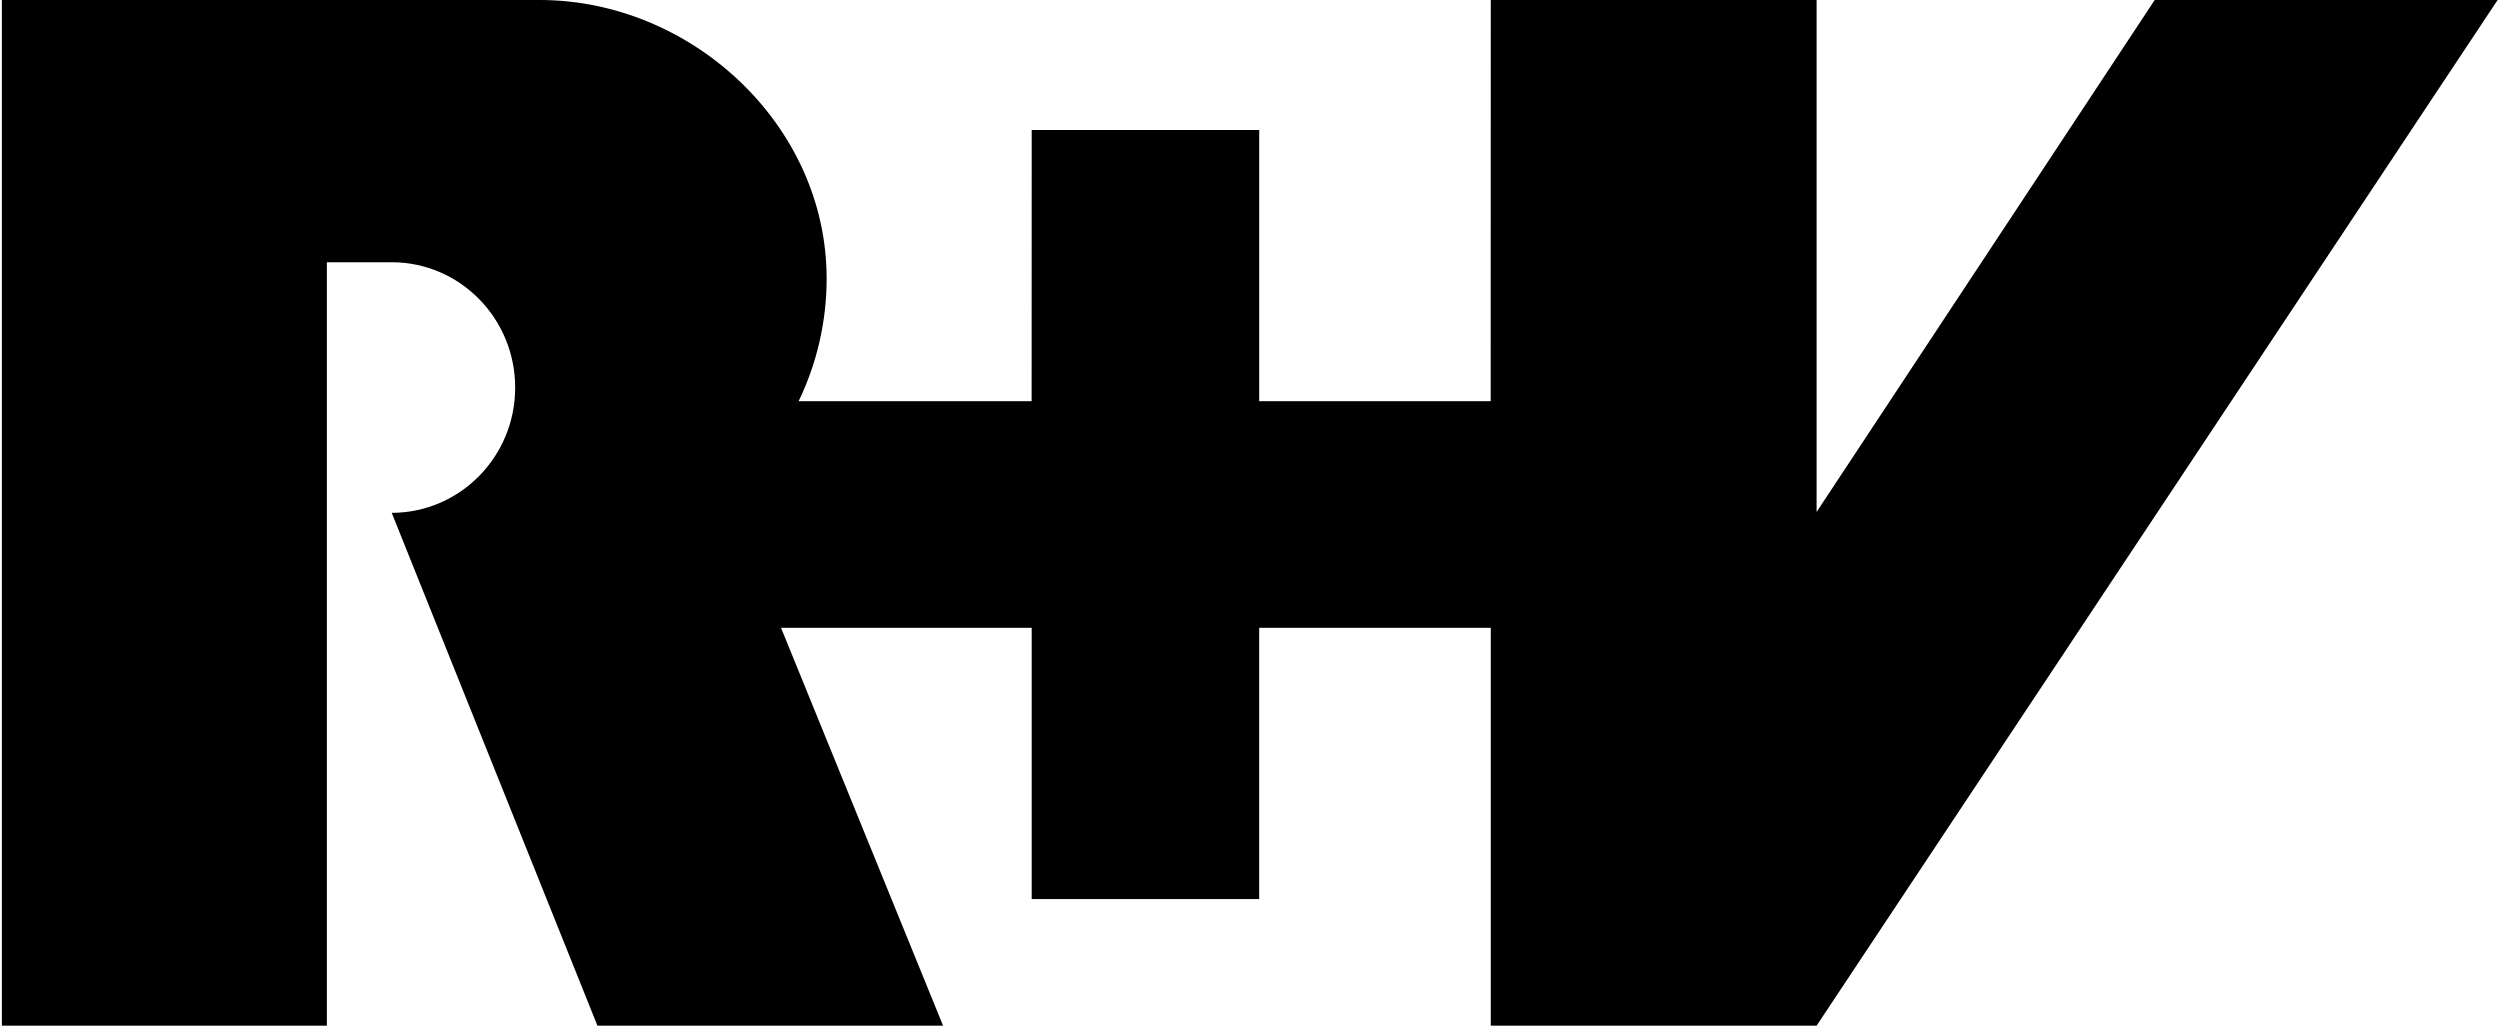 <?xml version="1.0"?>
<svg xmlns="http://www.w3.org/2000/svg" width="996" height="409" viewBox="0 0 996 409" fill="none">
<path fill-rule="evenodd" clip-rule="evenodd" d="M995.054 0H858.439L723.73 203.977V0H593.925L593.884 159.845H501.673V51.801H411.027L411 159.845H318.161C325.299 145.093 329.33 128.502 329.33 110.945C329.33 49.704 275.433 0.068 215.108 0H0.746V408.636H130.224V104.475H156.035C183.222 104.475 205.246 126.841 205.246 154.437C205.246 181.993 183.208 204.277 156.062 204.318L238.018 408.636H375.722L311.16 250.112H411.027V358.197H501.659V250.112H593.925V408.636H723.73L995.054 0Z" fill="black" style="fill:black;fill-opacity:1;"/>
</svg>
